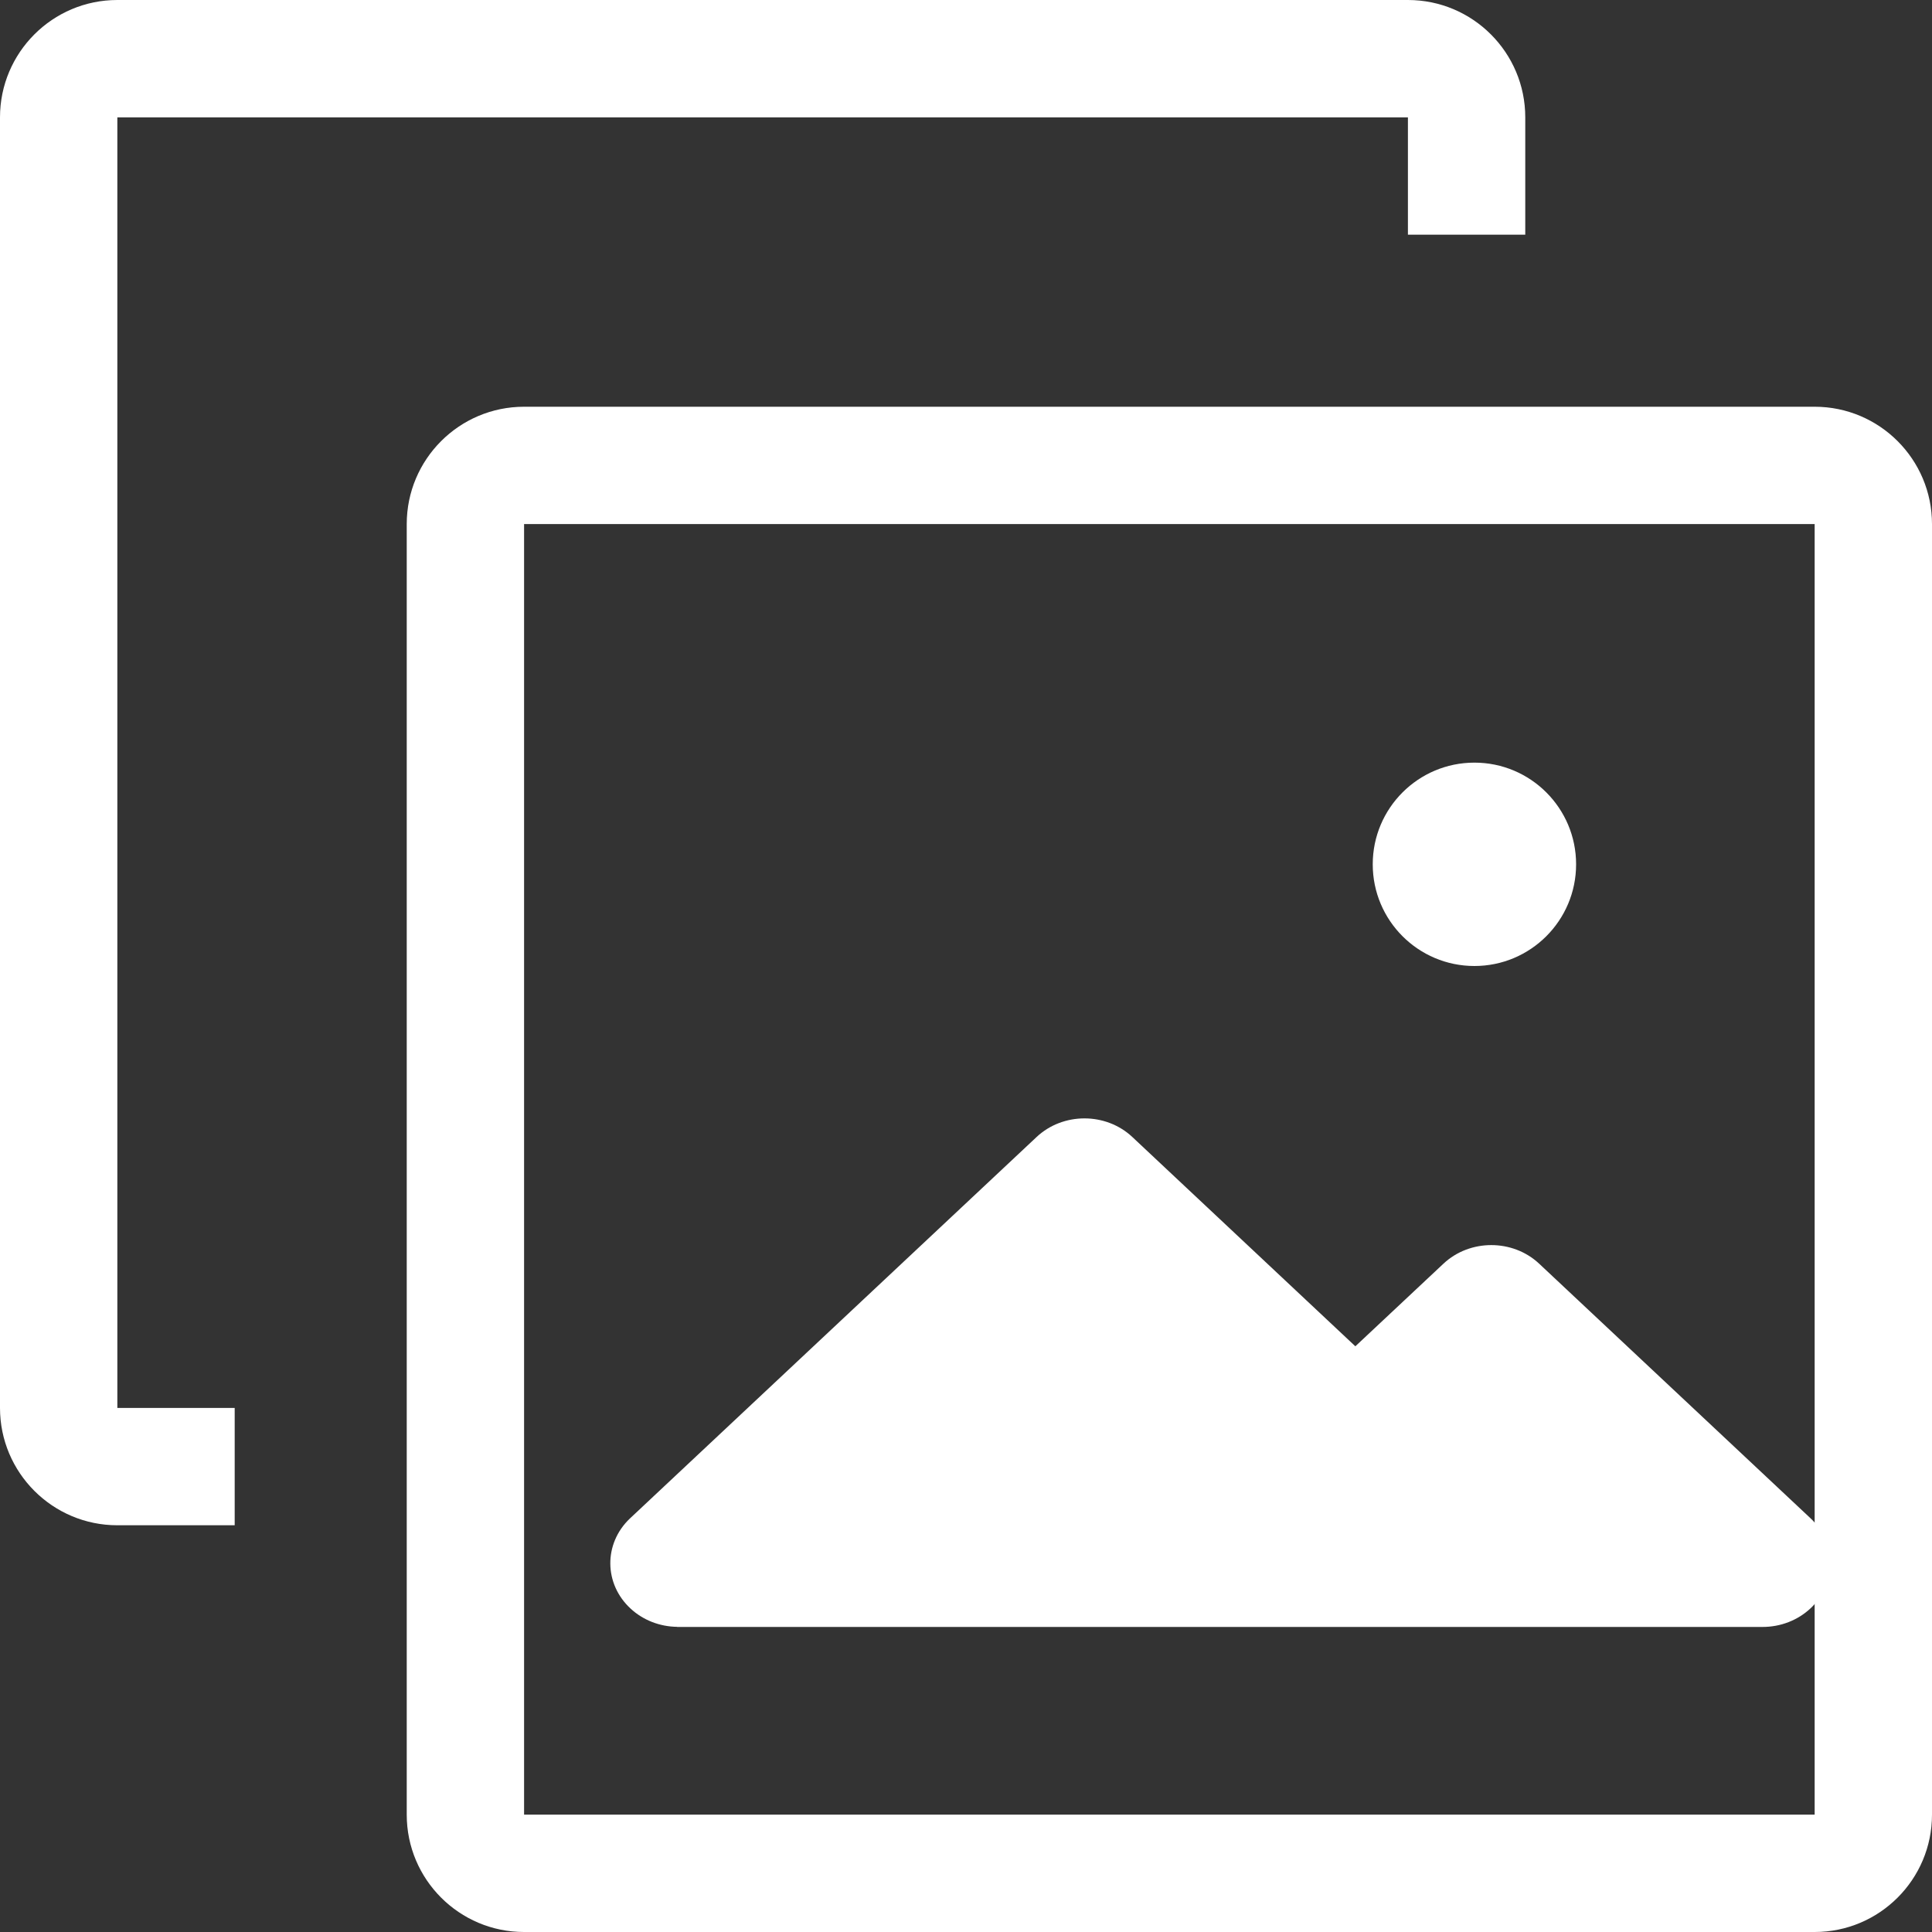 <svg height="19" viewBox="0 0 19 19" width="19" xmlns="http://www.w3.org/2000/svg"><rect x="0" y="0" width="19" height="19" fill="#333333" stroke="none"/><g fill="#FFFFFF"><path d="m17.846 4h-12.692c-.637 0-1.154.517-1.154 1.154v12.692c0 .637.517 1.154 1.154 1.154h12.692c.637 0 1.154-.517 1.154-1.154v-12.692c0-.637-.517-1.154-1.154-1.154zm0 13.846h-12.692v-12.692h12.692z"/><path d="m1.154 1.154h12.692v1.154h1.154v-1.154c0-.637-.517-1.154-1.154-1.154h-12.692c-.637 0-1.154.517-1.154 1.154v12.692c0 .637.517 1.154 1.154 1.154h1.154v-1.154h-1.154z"/><path d="m6.658 16h10.672c.368.002.669-.276.671-.622.001-.168-.07-.33-.197-.448l-2.668-2.503c-.26-.243-.68-.243-.94 0l-.867.813-2.194-2.059c-.26-.243-.68-.243-.94 0l-4.002 3.754c-.258.247-.254.643.009.885.122.113.286.177.458.179z"/><circle cx="14.5" cy="8.5" r="1"/></g></svg>
